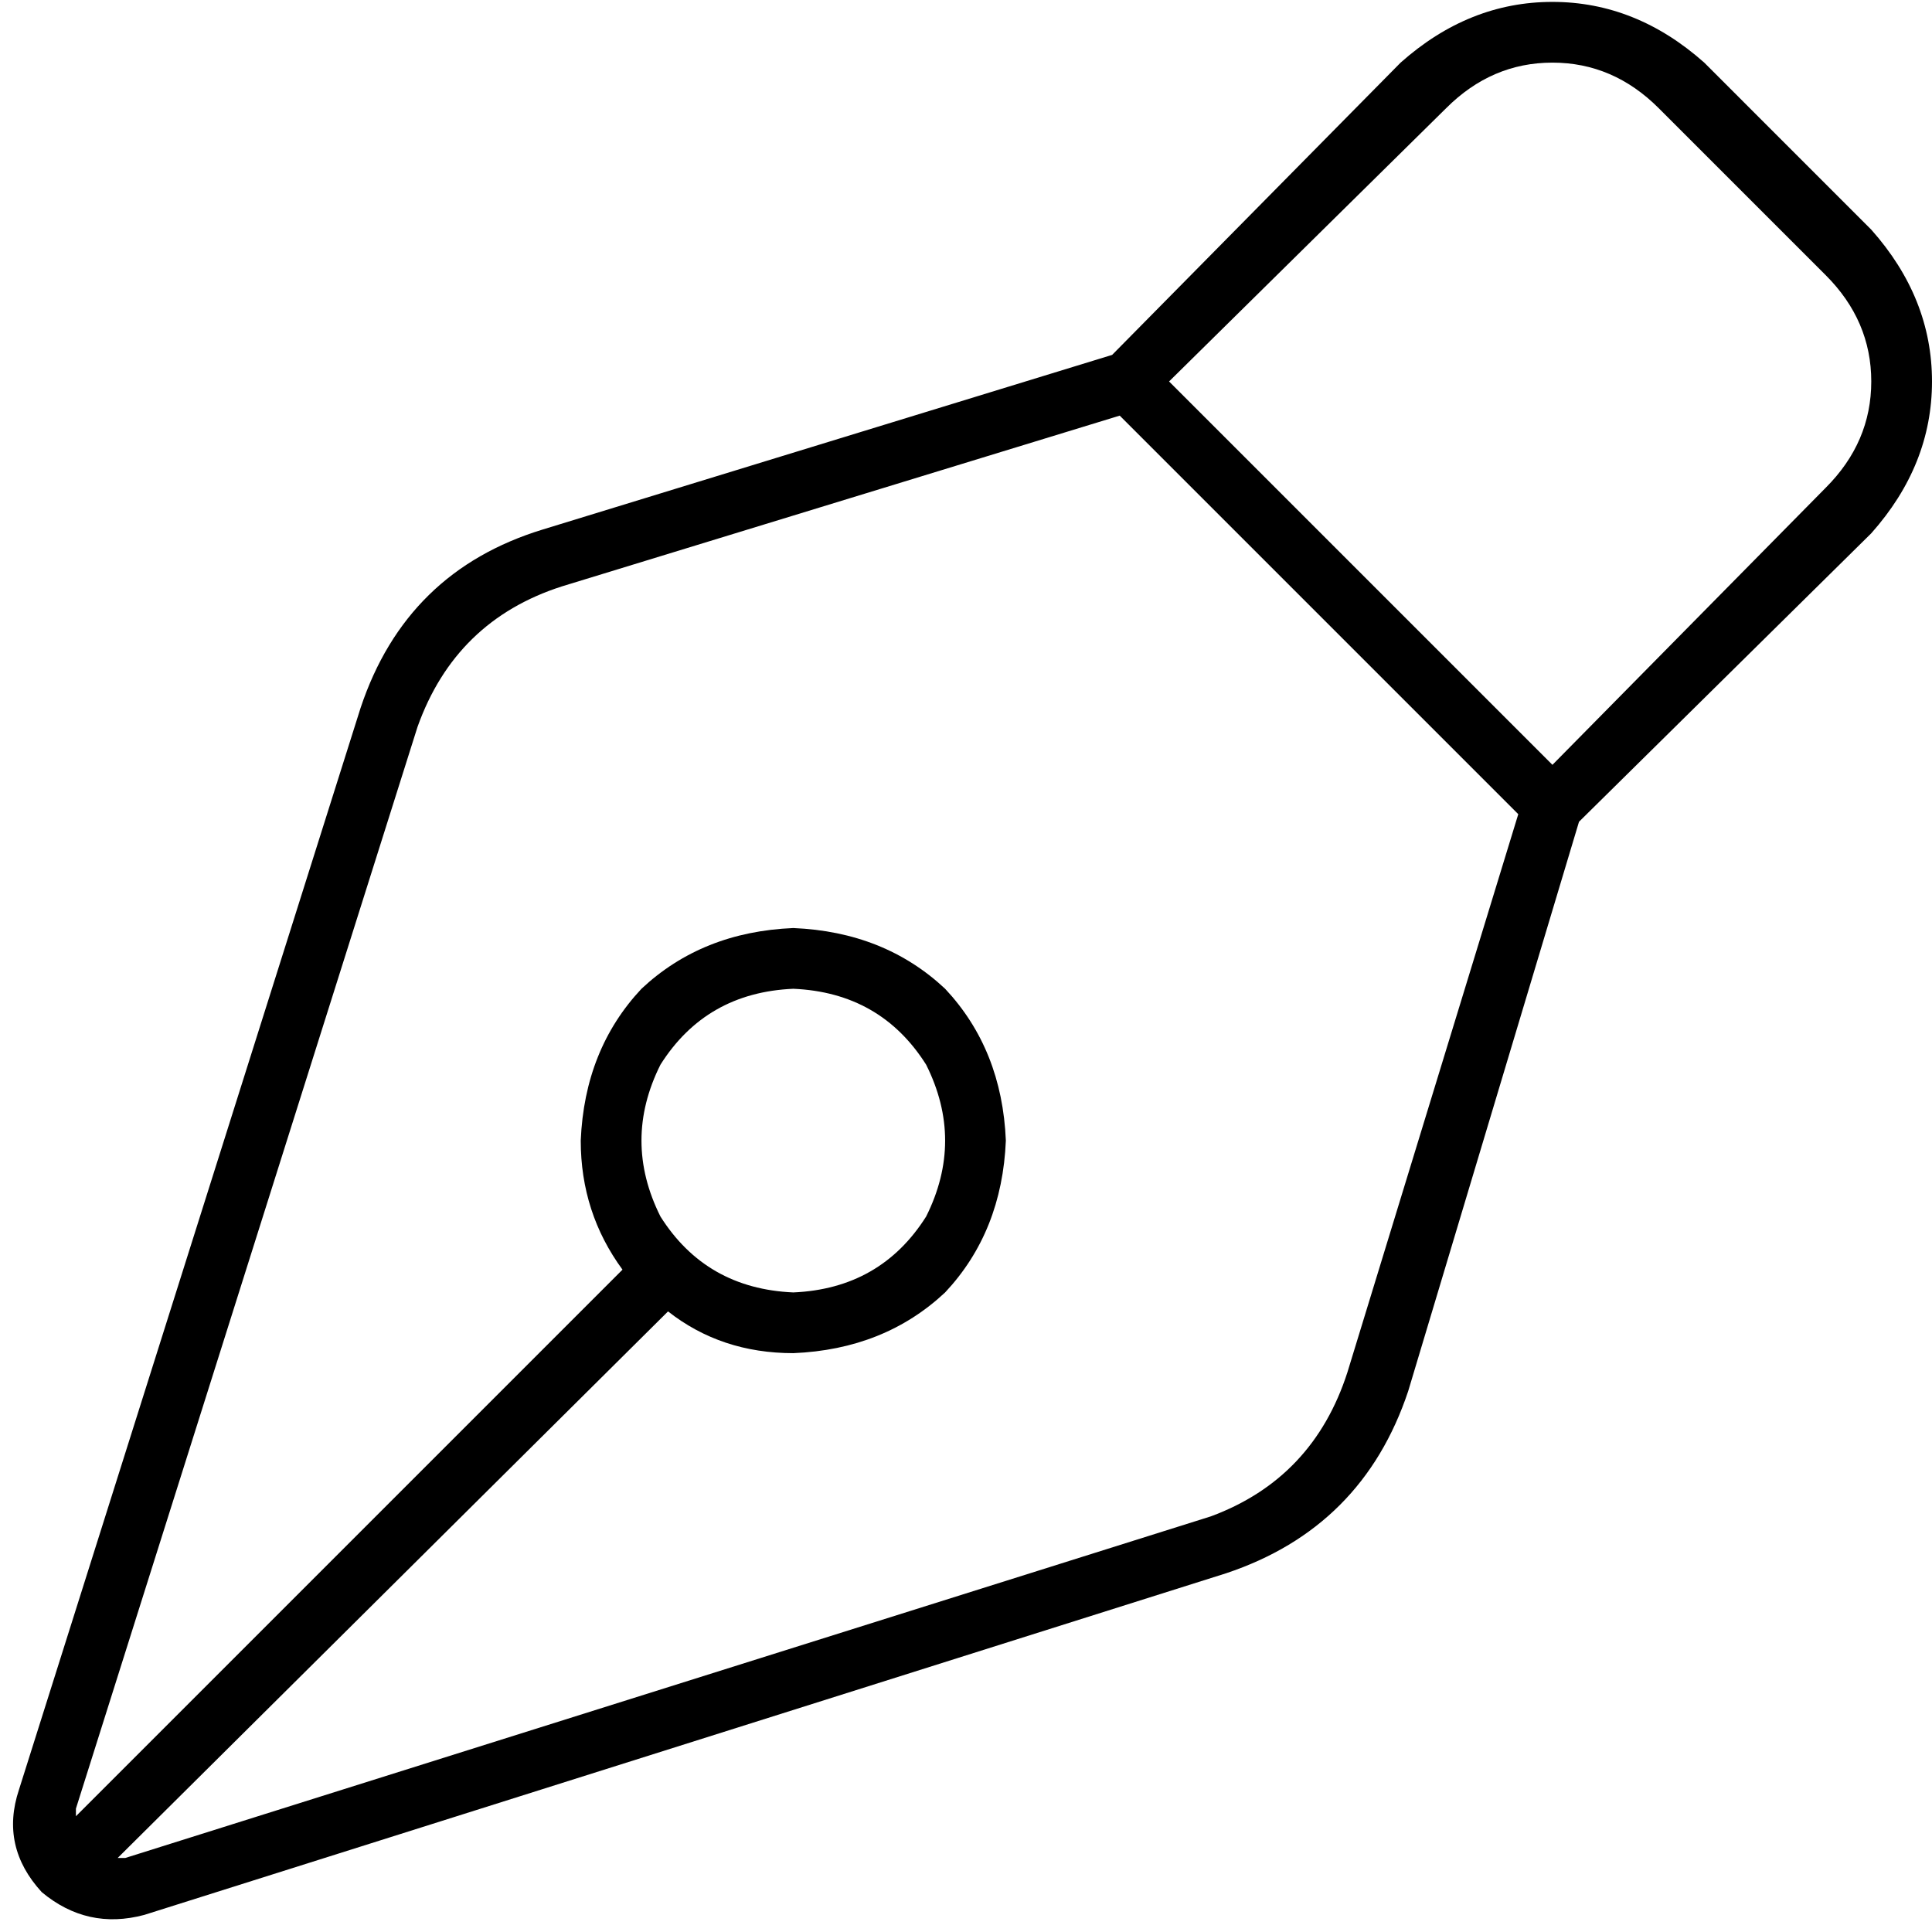 <svg xmlns="http://www.w3.org/2000/svg" viewBox="0 0 512 512">
  <path d="M 383.246 28.668 L 309.815 101.092 L 383.246 28.668 L 309.815 101.092 L 411.411 202.688 L 411.411 202.688 L 483.835 129.257 L 483.835 129.257 Q 495.906 117.187 495.906 101.092 Q 495.906 84.998 483.835 72.927 L 439.576 28.668 L 439.576 28.668 Q 427.505 16.597 411.411 16.597 Q 395.316 16.597 383.246 28.668 L 383.246 28.668 Z M 294.727 94.051 L 371.175 16.597 L 294.727 94.051 L 371.175 16.597 Q 389.281 0.503 411.411 0.503 Q 433.54 0.503 451.646 16.597 L 495.906 60.857 L 495.906 60.857 Q 512 78.963 512 101.092 Q 512 123.222 495.906 141.328 L 418.452 217.776 L 418.452 217.776 L 373.187 368.66 L 373.187 368.66 Q 361.116 404.872 324.904 416.943 L 38.224 507.473 L 38.224 507.473 Q 23.136 511.497 11.065 501.438 Q 0 489.367 5.029 474.279 L 95.56 187.599 L 95.56 187.599 Q 107.631 151.387 143.843 140.322 L 294.727 94.051 L 294.727 94.051 Z M 296.739 110.145 L 148.872 155.411 L 296.739 110.145 L 148.872 155.411 Q 120.707 164.464 110.648 192.629 L 20.118 479.308 L 20.118 479.308 Q 20.118 480.314 20.118 481.32 L 164.967 336.472 L 164.967 336.472 Q 153.902 321.383 153.902 302.271 Q 154.908 278.13 169.996 262.035 Q 186.09 246.947 210.232 245.941 Q 234.373 246.947 250.468 262.035 Q 265.556 278.13 266.562 302.271 Q 265.556 326.413 250.468 342.507 Q 234.373 357.595 210.232 358.601 Q 191.12 358.601 177.037 347.536 L 31.183 492.385 L 31.183 492.385 Q 31.183 492.385 31.183 492.385 Q 32.189 492.385 33.194 492.385 L 320.88 401.855 L 320.88 401.855 Q 348.039 391.796 357.092 363.631 L 402.358 215.764 L 402.358 215.764 L 296.739 110.145 L 296.739 110.145 Z M 210.232 262.035 Q 187.096 263.041 175.026 282.153 Q 164.967 302.271 175.026 322.389 Q 187.096 341.501 210.232 342.507 Q 233.367 341.501 245.438 322.389 Q 255.497 302.271 245.438 282.153 Q 233.367 263.041 210.232 262.035 L 210.232 262.035 Z" />
</svg>